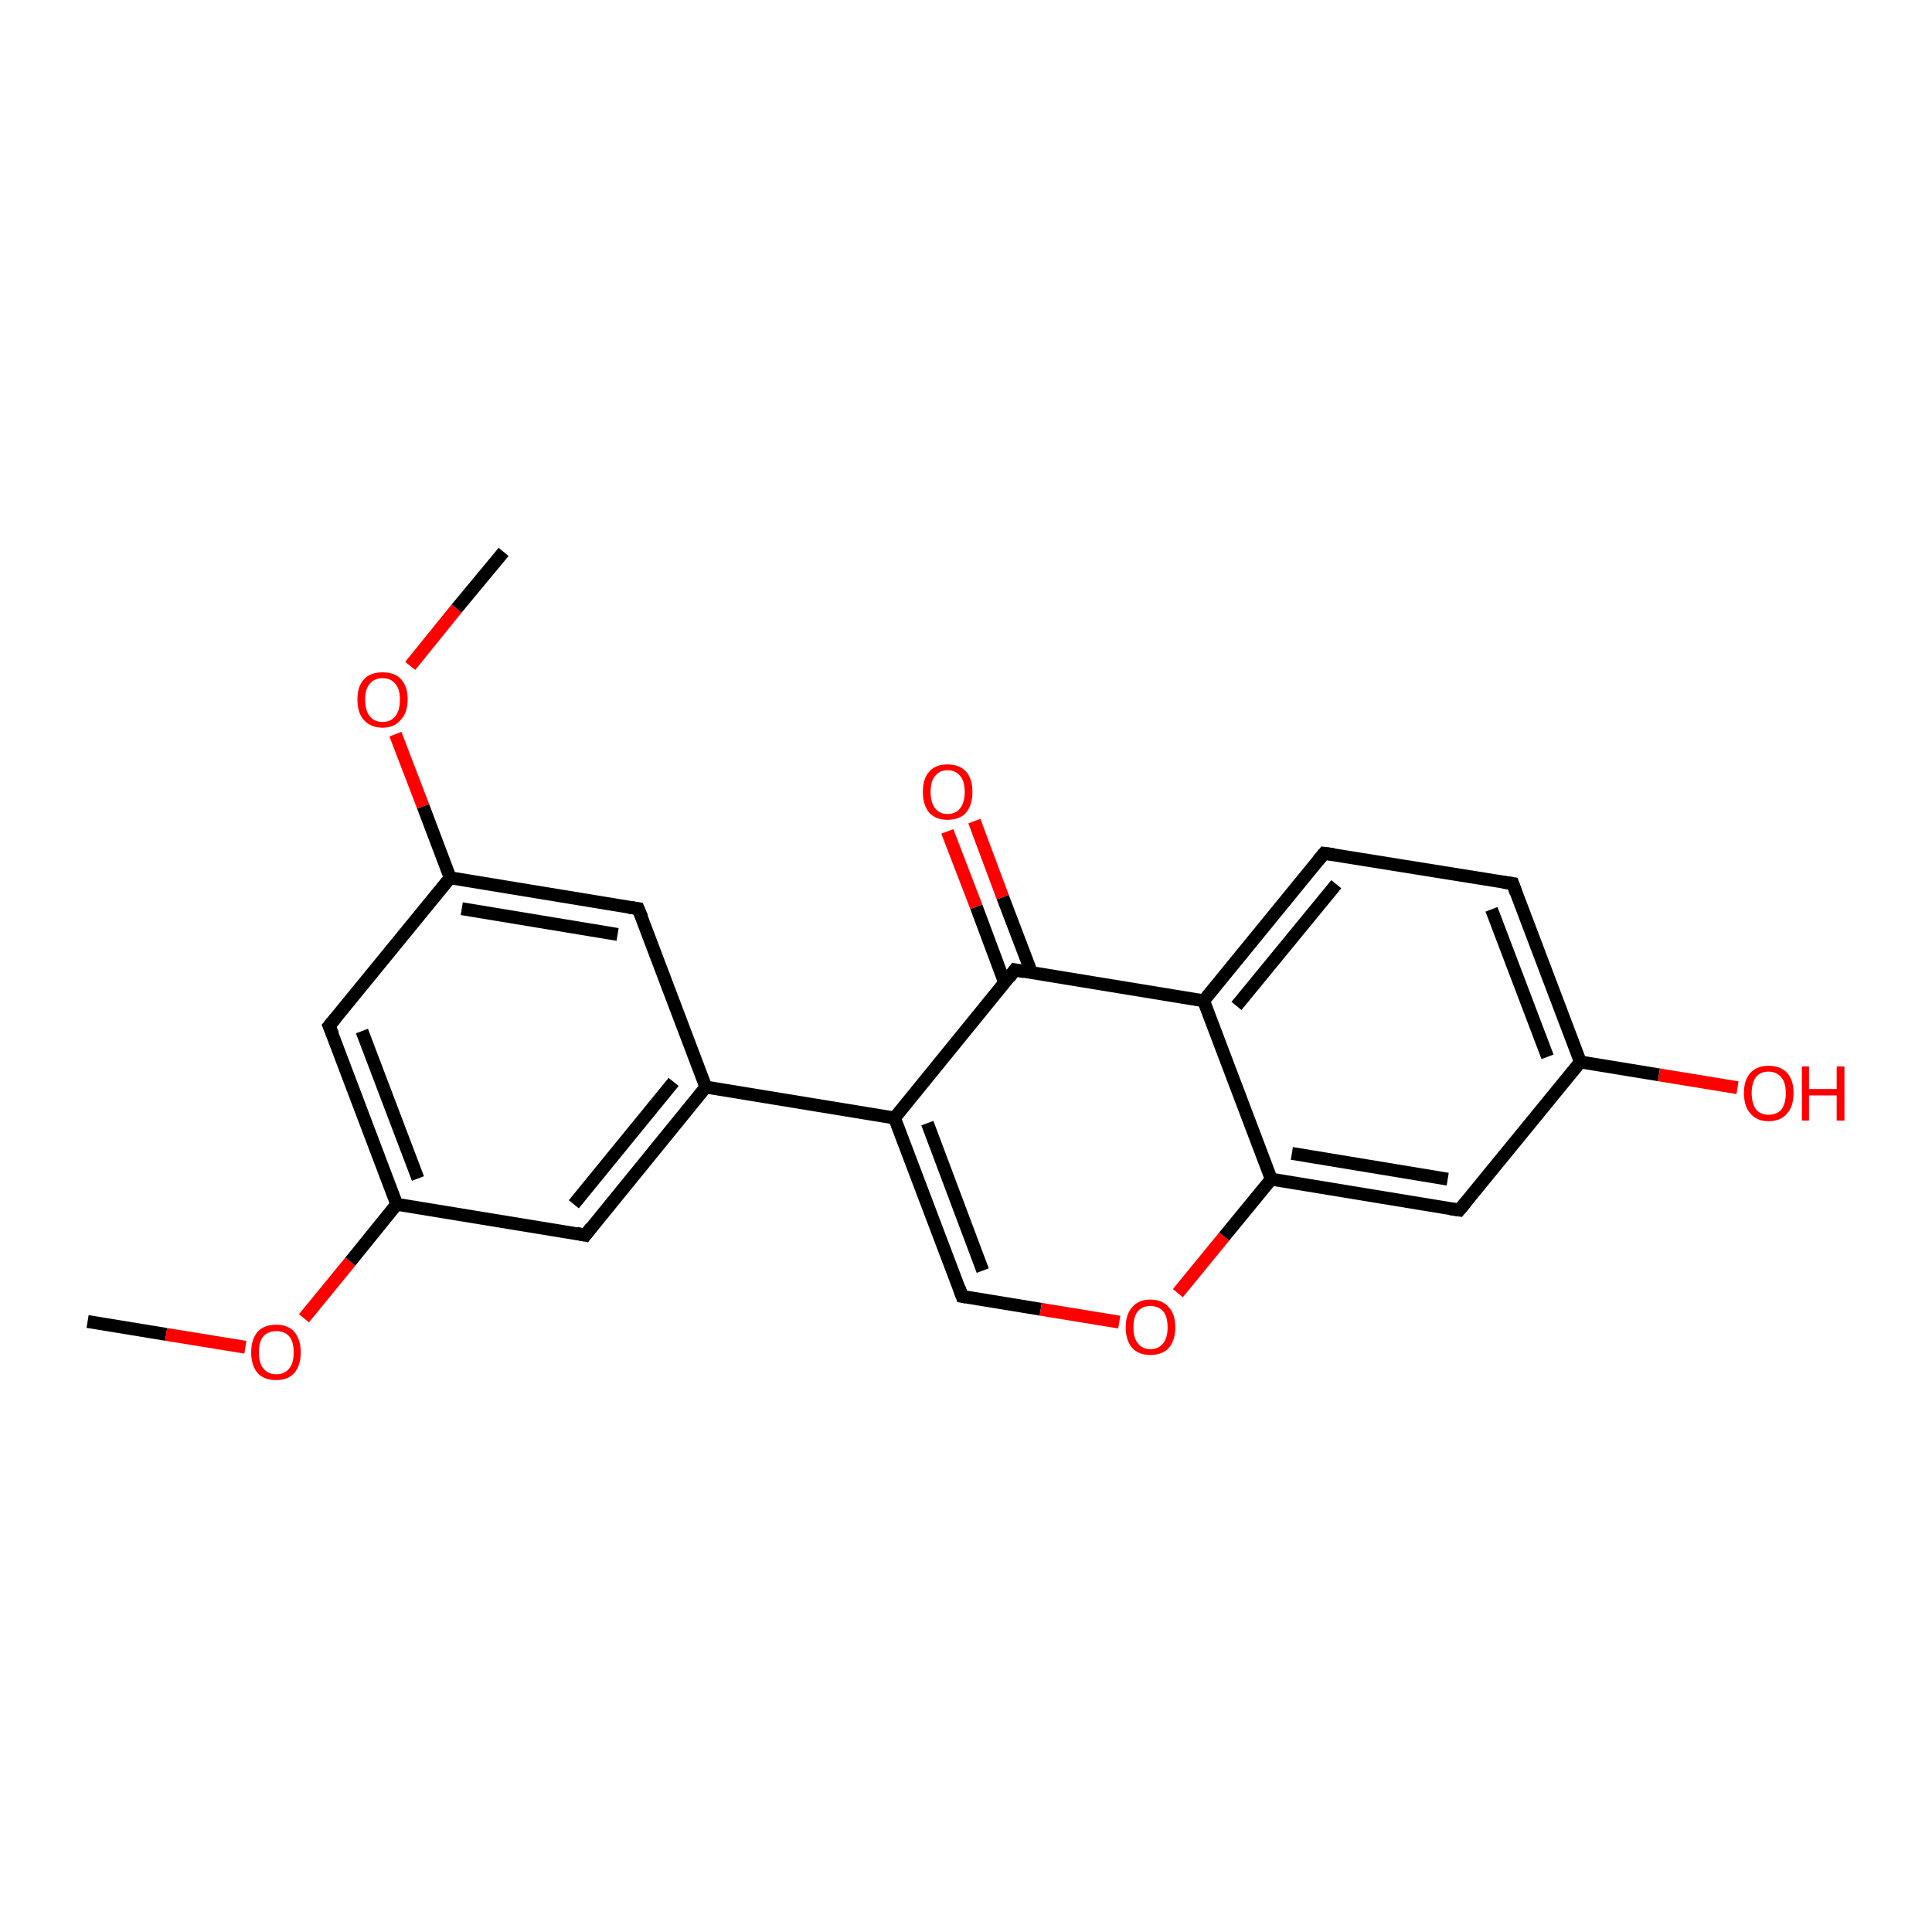 <?xml version='1.0' encoding='iso-8859-1'?>
<svg version='1.1' baseProfile='full'
              xmlns='http://www.w3.org/2000/svg'
                      xmlns:rdkit='http://www.rdkit.org/xml'
                      xmlns:xlink='http://www.w3.org/1999/xlink'
                  xml:space='preserve'
width='300px' height='300px' viewBox='0 0 300 300'>
<!-- END OF HEADER -->
<rect style='opacity:1.0;fill:#FFFFFF;stroke:none' width='300.0' height='300.0' x='0.0' y='0.0'> </rect>
<path class='bond-0 atom-0 atom-1' d='M 13.6,205.2 L 25.8,207.2' style='fill:none;fill-rule:evenodd;stroke:#000000;stroke-width:2.0px;stroke-linecap:butt;stroke-linejoin:miter;stroke-opacity:1' />
<path class='bond-0 atom-0 atom-1' d='M 25.8,207.2 L 38.1,209.2' style='fill:none;fill-rule:evenodd;stroke:#FF0000;stroke-width:2.0px;stroke-linecap:butt;stroke-linejoin:miter;stroke-opacity:1' />
<path class='bond-1 atom-1 atom-2' d='M 47.2,204.7 L 54.4,195.9' style='fill:none;fill-rule:evenodd;stroke:#FF0000;stroke-width:2.0px;stroke-linecap:butt;stroke-linejoin:miter;stroke-opacity:1' />
<path class='bond-1 atom-1 atom-2' d='M 54.4,195.9 L 61.6,187.0' style='fill:none;fill-rule:evenodd;stroke:#000000;stroke-width:2.0px;stroke-linecap:butt;stroke-linejoin:miter;stroke-opacity:1' />
<path class='bond-2 atom-2 atom-3' d='M 61.6,187.0 L 51.1,159.3' style='fill:none;fill-rule:evenodd;stroke:#000000;stroke-width:2.0px;stroke-linecap:butt;stroke-linejoin:miter;stroke-opacity:1' />
<path class='bond-2 atom-2 atom-3' d='M 64.9,183.0 L 56.2,160.1' style='fill:none;fill-rule:evenodd;stroke:#000000;stroke-width:2.0px;stroke-linecap:butt;stroke-linejoin:miter;stroke-opacity:1' />
<path class='bond-3 atom-3 atom-4' d='M 51.1,159.3 L 69.9,136.3' style='fill:none;fill-rule:evenodd;stroke:#000000;stroke-width:2.0px;stroke-linecap:butt;stroke-linejoin:miter;stroke-opacity:1' />
<path class='bond-4 atom-4 atom-5' d='M 69.9,136.3 L 65.7,125.2' style='fill:none;fill-rule:evenodd;stroke:#000000;stroke-width:2.0px;stroke-linecap:butt;stroke-linejoin:miter;stroke-opacity:1' />
<path class='bond-4 atom-4 atom-5' d='M 65.7,125.2 L 61.4,114.0' style='fill:none;fill-rule:evenodd;stroke:#FF0000;stroke-width:2.0px;stroke-linecap:butt;stroke-linejoin:miter;stroke-opacity:1' />
<path class='bond-5 atom-5 atom-6' d='M 63.7,103.4 L 70.9,94.5' style='fill:none;fill-rule:evenodd;stroke:#FF0000;stroke-width:2.0px;stroke-linecap:butt;stroke-linejoin:miter;stroke-opacity:1' />
<path class='bond-5 atom-5 atom-6' d='M 70.9,94.5 L 78.2,85.7' style='fill:none;fill-rule:evenodd;stroke:#000000;stroke-width:2.0px;stroke-linecap:butt;stroke-linejoin:miter;stroke-opacity:1' />
<path class='bond-6 atom-4 atom-7' d='M 69.9,136.3 L 99.1,141.1' style='fill:none;fill-rule:evenodd;stroke:#000000;stroke-width:2.0px;stroke-linecap:butt;stroke-linejoin:miter;stroke-opacity:1' />
<path class='bond-6 atom-4 atom-7' d='M 71.7,141.1 L 95.9,145.1' style='fill:none;fill-rule:evenodd;stroke:#000000;stroke-width:2.0px;stroke-linecap:butt;stroke-linejoin:miter;stroke-opacity:1' />
<path class='bond-7 atom-7 atom-8' d='M 99.1,141.1 L 109.6,168.8' style='fill:none;fill-rule:evenodd;stroke:#000000;stroke-width:2.0px;stroke-linecap:butt;stroke-linejoin:miter;stroke-opacity:1' />
<path class='bond-8 atom-8 atom-9' d='M 109.6,168.8 L 90.9,191.8' style='fill:none;fill-rule:evenodd;stroke:#000000;stroke-width:2.0px;stroke-linecap:butt;stroke-linejoin:miter;stroke-opacity:1' />
<path class='bond-8 atom-8 atom-9' d='M 104.6,168.0 L 89.1,187.0' style='fill:none;fill-rule:evenodd;stroke:#000000;stroke-width:2.0px;stroke-linecap:butt;stroke-linejoin:miter;stroke-opacity:1' />
<path class='bond-9 atom-8 atom-10' d='M 109.6,168.8 L 138.9,173.6' style='fill:none;fill-rule:evenodd;stroke:#000000;stroke-width:2.0px;stroke-linecap:butt;stroke-linejoin:miter;stroke-opacity:1' />
<path class='bond-10 atom-10 atom-11' d='M 138.9,173.6 L 149.4,201.3' style='fill:none;fill-rule:evenodd;stroke:#000000;stroke-width:2.0px;stroke-linecap:butt;stroke-linejoin:miter;stroke-opacity:1' />
<path class='bond-10 atom-10 atom-11' d='M 144.0,174.4 L 152.6,197.3' style='fill:none;fill-rule:evenodd;stroke:#000000;stroke-width:2.0px;stroke-linecap:butt;stroke-linejoin:miter;stroke-opacity:1' />
<path class='bond-11 atom-11 atom-12' d='M 149.4,201.3 L 161.6,203.3' style='fill:none;fill-rule:evenodd;stroke:#000000;stroke-width:2.0px;stroke-linecap:butt;stroke-linejoin:miter;stroke-opacity:1' />
<path class='bond-11 atom-11 atom-12' d='M 161.6,203.3 L 173.8,205.3' style='fill:none;fill-rule:evenodd;stroke:#FF0000;stroke-width:2.0px;stroke-linecap:butt;stroke-linejoin:miter;stroke-opacity:1' />
<path class='bond-12 atom-12 atom-13' d='M 182.9,200.8 L 190.1,192.0' style='fill:none;fill-rule:evenodd;stroke:#FF0000;stroke-width:2.0px;stroke-linecap:butt;stroke-linejoin:miter;stroke-opacity:1' />
<path class='bond-12 atom-12 atom-13' d='M 190.1,192.0 L 197.4,183.1' style='fill:none;fill-rule:evenodd;stroke:#000000;stroke-width:2.0px;stroke-linecap:butt;stroke-linejoin:miter;stroke-opacity:1' />
<path class='bond-13 atom-13 atom-14' d='M 197.4,183.1 L 226.6,187.9' style='fill:none;fill-rule:evenodd;stroke:#000000;stroke-width:2.0px;stroke-linecap:butt;stroke-linejoin:miter;stroke-opacity:1' />
<path class='bond-13 atom-13 atom-14' d='M 200.6,179.1 L 224.8,183.1' style='fill:none;fill-rule:evenodd;stroke:#000000;stroke-width:2.0px;stroke-linecap:butt;stroke-linejoin:miter;stroke-opacity:1' />
<path class='bond-14 atom-14 atom-15' d='M 226.6,187.9 L 245.4,164.9' style='fill:none;fill-rule:evenodd;stroke:#000000;stroke-width:2.0px;stroke-linecap:butt;stroke-linejoin:miter;stroke-opacity:1' />
<path class='bond-15 atom-15 atom-16' d='M 245.4,164.9 L 257.6,166.9' style='fill:none;fill-rule:evenodd;stroke:#000000;stroke-width:2.0px;stroke-linecap:butt;stroke-linejoin:miter;stroke-opacity:1' />
<path class='bond-15 atom-15 atom-16' d='M 257.6,166.9 L 269.8,168.9' style='fill:none;fill-rule:evenodd;stroke:#FF0000;stroke-width:2.0px;stroke-linecap:butt;stroke-linejoin:miter;stroke-opacity:1' />
<path class='bond-16 atom-15 atom-17' d='M 245.4,164.9 L 234.9,137.2' style='fill:none;fill-rule:evenodd;stroke:#000000;stroke-width:2.0px;stroke-linecap:butt;stroke-linejoin:miter;stroke-opacity:1' />
<path class='bond-16 atom-15 atom-17' d='M 240.3,164.1 L 231.6,141.2' style='fill:none;fill-rule:evenodd;stroke:#000000;stroke-width:2.0px;stroke-linecap:butt;stroke-linejoin:miter;stroke-opacity:1' />
<path class='bond-17 atom-17 atom-18' d='M 234.9,137.2 L 205.6,132.5' style='fill:none;fill-rule:evenodd;stroke:#000000;stroke-width:2.0px;stroke-linecap:butt;stroke-linejoin:miter;stroke-opacity:1' />
<path class='bond-18 atom-18 atom-19' d='M 205.6,132.5 L 186.9,155.4' style='fill:none;fill-rule:evenodd;stroke:#000000;stroke-width:2.0px;stroke-linecap:butt;stroke-linejoin:miter;stroke-opacity:1' />
<path class='bond-18 atom-18 atom-19' d='M 207.5,137.3 L 192.0,156.2' style='fill:none;fill-rule:evenodd;stroke:#000000;stroke-width:2.0px;stroke-linecap:butt;stroke-linejoin:miter;stroke-opacity:1' />
<path class='bond-19 atom-19 atom-20' d='M 186.9,155.4 L 157.6,150.6' style='fill:none;fill-rule:evenodd;stroke:#000000;stroke-width:2.0px;stroke-linecap:butt;stroke-linejoin:miter;stroke-opacity:1' />
<path class='bond-20 atom-20 atom-21' d='M 160.2,151.1 L 155.7,139.3' style='fill:none;fill-rule:evenodd;stroke:#000000;stroke-width:2.0px;stroke-linecap:butt;stroke-linejoin:miter;stroke-opacity:1' />
<path class='bond-20 atom-20 atom-21' d='M 155.7,139.3 L 151.3,127.5' style='fill:none;fill-rule:evenodd;stroke:#FF0000;stroke-width:2.0px;stroke-linecap:butt;stroke-linejoin:miter;stroke-opacity:1' />
<path class='bond-20 atom-20 atom-21' d='M 156.0,152.6 L 151.6,140.8' style='fill:none;fill-rule:evenodd;stroke:#000000;stroke-width:2.0px;stroke-linecap:butt;stroke-linejoin:miter;stroke-opacity:1' />
<path class='bond-20 atom-20 atom-21' d='M 151.6,140.8 L 147.1,129.1' style='fill:none;fill-rule:evenodd;stroke:#FF0000;stroke-width:2.0px;stroke-linecap:butt;stroke-linejoin:miter;stroke-opacity:1' />
<path class='bond-21 atom-9 atom-2' d='M 90.9,191.8 L 61.6,187.0' style='fill:none;fill-rule:evenodd;stroke:#000000;stroke-width:2.0px;stroke-linecap:butt;stroke-linejoin:miter;stroke-opacity:1' />
<path class='bond-22 atom-20 atom-10' d='M 157.6,150.6 L 138.9,173.6' style='fill:none;fill-rule:evenodd;stroke:#000000;stroke-width:2.0px;stroke-linecap:butt;stroke-linejoin:miter;stroke-opacity:1' />
<path class='bond-23 atom-19 atom-13' d='M 186.9,155.4 L 197.4,183.1' style='fill:none;fill-rule:evenodd;stroke:#000000;stroke-width:2.0px;stroke-linecap:butt;stroke-linejoin:miter;stroke-opacity:1' />
<path d='M 51.7,160.7 L 51.1,159.3 L 52.1,158.1' style='fill:none;stroke:#000000;stroke-width:2.0px;stroke-linecap:butt;stroke-linejoin:miter;stroke-opacity:1;' />
<path d='M 97.7,140.9 L 99.1,141.1 L 99.7,142.5' style='fill:none;stroke:#000000;stroke-width:2.0px;stroke-linecap:butt;stroke-linejoin:miter;stroke-opacity:1;' />
<path d='M 91.8,190.6 L 90.9,191.8 L 89.4,191.5' style='fill:none;stroke:#000000;stroke-width:2.0px;stroke-linecap:butt;stroke-linejoin:miter;stroke-opacity:1;' />
<path d='M 148.9,199.9 L 149.4,201.3 L 150.0,201.4' style='fill:none;stroke:#000000;stroke-width:2.0px;stroke-linecap:butt;stroke-linejoin:miter;stroke-opacity:1;' />
<path d='M 225.2,187.7 L 226.6,187.9 L 227.6,186.7' style='fill:none;stroke:#000000;stroke-width:2.0px;stroke-linecap:butt;stroke-linejoin:miter;stroke-opacity:1;' />
<path d='M 235.4,138.6 L 234.9,137.2 L 233.4,137.0' style='fill:none;stroke:#000000;stroke-width:2.0px;stroke-linecap:butt;stroke-linejoin:miter;stroke-opacity:1;' />
<path d='M 207.1,132.7 L 205.6,132.5 L 204.7,133.6' style='fill:none;stroke:#000000;stroke-width:2.0px;stroke-linecap:butt;stroke-linejoin:miter;stroke-opacity:1;' />
<path d='M 159.1,150.9 L 157.6,150.6 L 156.7,151.8' style='fill:none;stroke:#000000;stroke-width:2.0px;stroke-linecap:butt;stroke-linejoin:miter;stroke-opacity:1;' />
<path class='atom-1' d='M 39.0 210.0
Q 39.0 208.0, 40.0 206.8
Q 41.0 205.7, 42.9 205.7
Q 44.7 205.7, 45.7 206.8
Q 46.7 208.0, 46.7 210.0
Q 46.7 212.0, 45.7 213.2
Q 44.7 214.3, 42.9 214.3
Q 41.0 214.3, 40.0 213.2
Q 39.0 212.0, 39.0 210.0
M 42.9 213.4
Q 44.2 213.4, 44.9 212.5
Q 45.6 211.7, 45.6 210.0
Q 45.6 208.3, 44.9 207.5
Q 44.2 206.7, 42.9 206.7
Q 41.6 206.7, 40.9 207.5
Q 40.2 208.3, 40.2 210.0
Q 40.2 211.7, 40.9 212.5
Q 41.6 213.4, 42.9 213.4
' fill='#FF0000'/>
<path class='atom-5' d='M 55.5 108.6
Q 55.5 106.6, 56.5 105.5
Q 57.5 104.4, 59.4 104.4
Q 61.3 104.4, 62.3 105.5
Q 63.3 106.6, 63.3 108.6
Q 63.3 110.7, 62.2 111.8
Q 61.2 113.0, 59.4 113.0
Q 57.6 113.0, 56.5 111.8
Q 55.5 110.7, 55.5 108.6
M 59.4 112.1
Q 60.7 112.1, 61.4 111.2
Q 62.1 110.3, 62.1 108.6
Q 62.1 107.0, 61.4 106.2
Q 60.7 105.3, 59.4 105.3
Q 58.1 105.3, 57.4 106.2
Q 56.7 107.0, 56.7 108.6
Q 56.7 110.3, 57.4 111.2
Q 58.1 112.1, 59.4 112.1
' fill='#FF0000'/>
<path class='atom-12' d='M 174.8 206.1
Q 174.8 204.1, 175.8 203.0
Q 176.8 201.8, 178.6 201.8
Q 180.5 201.8, 181.5 203.0
Q 182.5 204.1, 182.5 206.1
Q 182.5 208.1, 181.5 209.3
Q 180.5 210.4, 178.6 210.4
Q 176.8 210.4, 175.8 209.3
Q 174.8 208.1, 174.8 206.1
M 178.6 209.5
Q 179.9 209.5, 180.6 208.6
Q 181.3 207.8, 181.3 206.1
Q 181.3 204.4, 180.6 203.6
Q 179.9 202.8, 178.6 202.8
Q 177.4 202.8, 176.7 203.6
Q 176.0 204.4, 176.0 206.1
Q 176.0 207.8, 176.7 208.6
Q 177.4 209.5, 178.6 209.5
' fill='#FF0000'/>
<path class='atom-16' d='M 270.8 169.7
Q 270.8 167.7, 271.8 166.6
Q 272.8 165.5, 274.6 165.5
Q 276.5 165.5, 277.5 166.6
Q 278.5 167.7, 278.5 169.7
Q 278.5 171.8, 277.5 172.9
Q 276.5 174.1, 274.6 174.1
Q 272.8 174.1, 271.8 172.9
Q 270.8 171.8, 270.8 169.7
M 274.6 173.1
Q 275.9 173.1, 276.6 172.3
Q 277.3 171.4, 277.3 169.7
Q 277.3 168.1, 276.6 167.3
Q 275.9 166.4, 274.6 166.4
Q 273.4 166.4, 272.7 167.2
Q 272.0 168.1, 272.0 169.7
Q 272.0 171.4, 272.7 172.3
Q 273.4 173.1, 274.6 173.1
' fill='#FF0000'/>
<path class='atom-16' d='M 279.8 165.6
L 280.9 165.6
L 280.9 169.1
L 285.2 169.1
L 285.2 165.6
L 286.4 165.6
L 286.4 174.0
L 285.2 174.0
L 285.2 170.1
L 280.9 170.1
L 280.9 174.0
L 279.8 174.0
L 279.8 165.6
' fill='#FF0000'/>
<path class='atom-21' d='M 143.3 123.0
Q 143.3 120.9, 144.3 119.8
Q 145.3 118.7, 147.1 118.7
Q 149.0 118.7, 150.0 119.8
Q 151.0 120.9, 151.0 123.0
Q 151.0 125.0, 150.0 126.2
Q 149.0 127.3, 147.1 127.3
Q 145.3 127.3, 144.3 126.2
Q 143.3 125.0, 143.3 123.0
M 147.1 126.4
Q 148.4 126.4, 149.1 125.5
Q 149.8 124.6, 149.8 123.0
Q 149.8 121.3, 149.1 120.5
Q 148.4 119.6, 147.1 119.6
Q 145.9 119.6, 145.2 120.5
Q 144.5 121.3, 144.5 123.0
Q 144.5 124.6, 145.2 125.5
Q 145.9 126.4, 147.1 126.4
' fill='#FF0000'/>
</svg>
